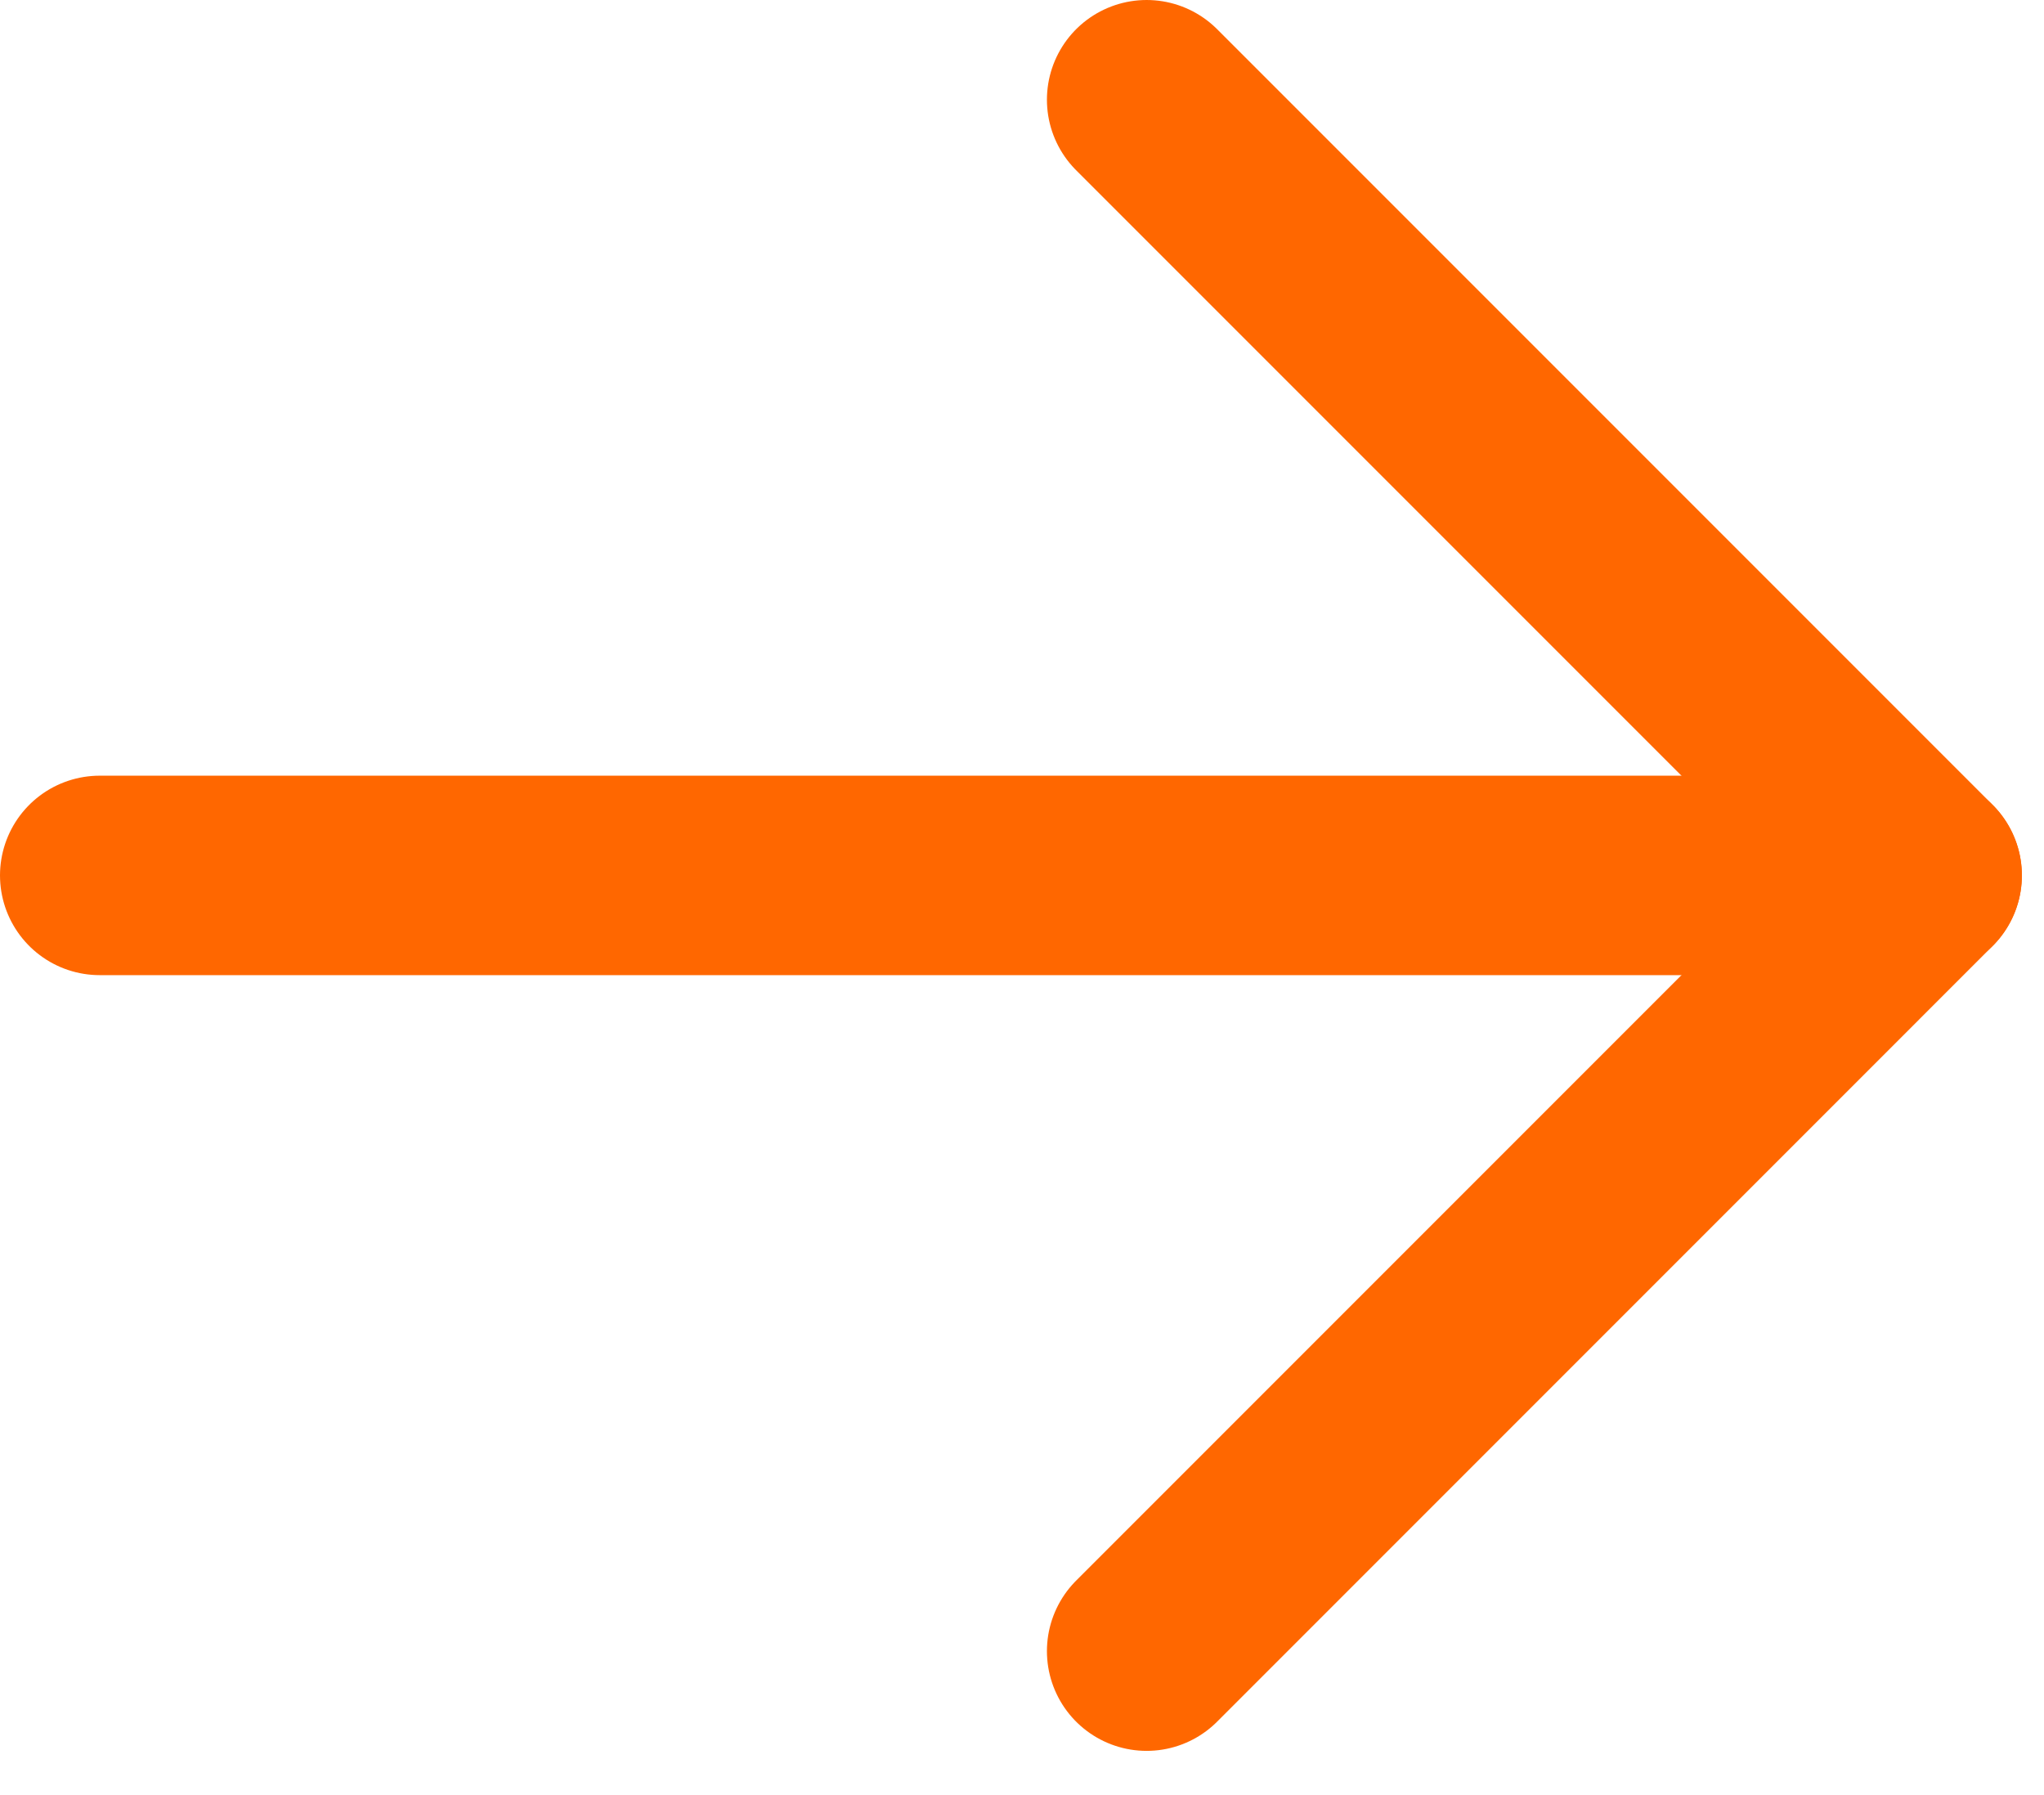 <?xml version="1.0" encoding="utf-8"?>
<svg xmlns="http://www.w3.org/2000/svg" fill="none" height="100%" overflow="visible" preserveAspectRatio="none" style="display: block;" viewBox="0 0 41 36" width="100%">
<g id="Group 5">
<path d="M23 2L38.556 17.556" id="Vector 2" stroke="#FF6700" stroke-linecap="round" stroke-width="4"/>
<path d="M23 33.113L38.556 17.556" id="Vector 3" stroke="#FF6700" stroke-linecap="round" stroke-width="4"/>
<path d="M2 17.556L38 17.556" id="Vector 4" stroke="#FF6700" stroke-linecap="round" stroke-width="4"/>
</g>
</svg>
